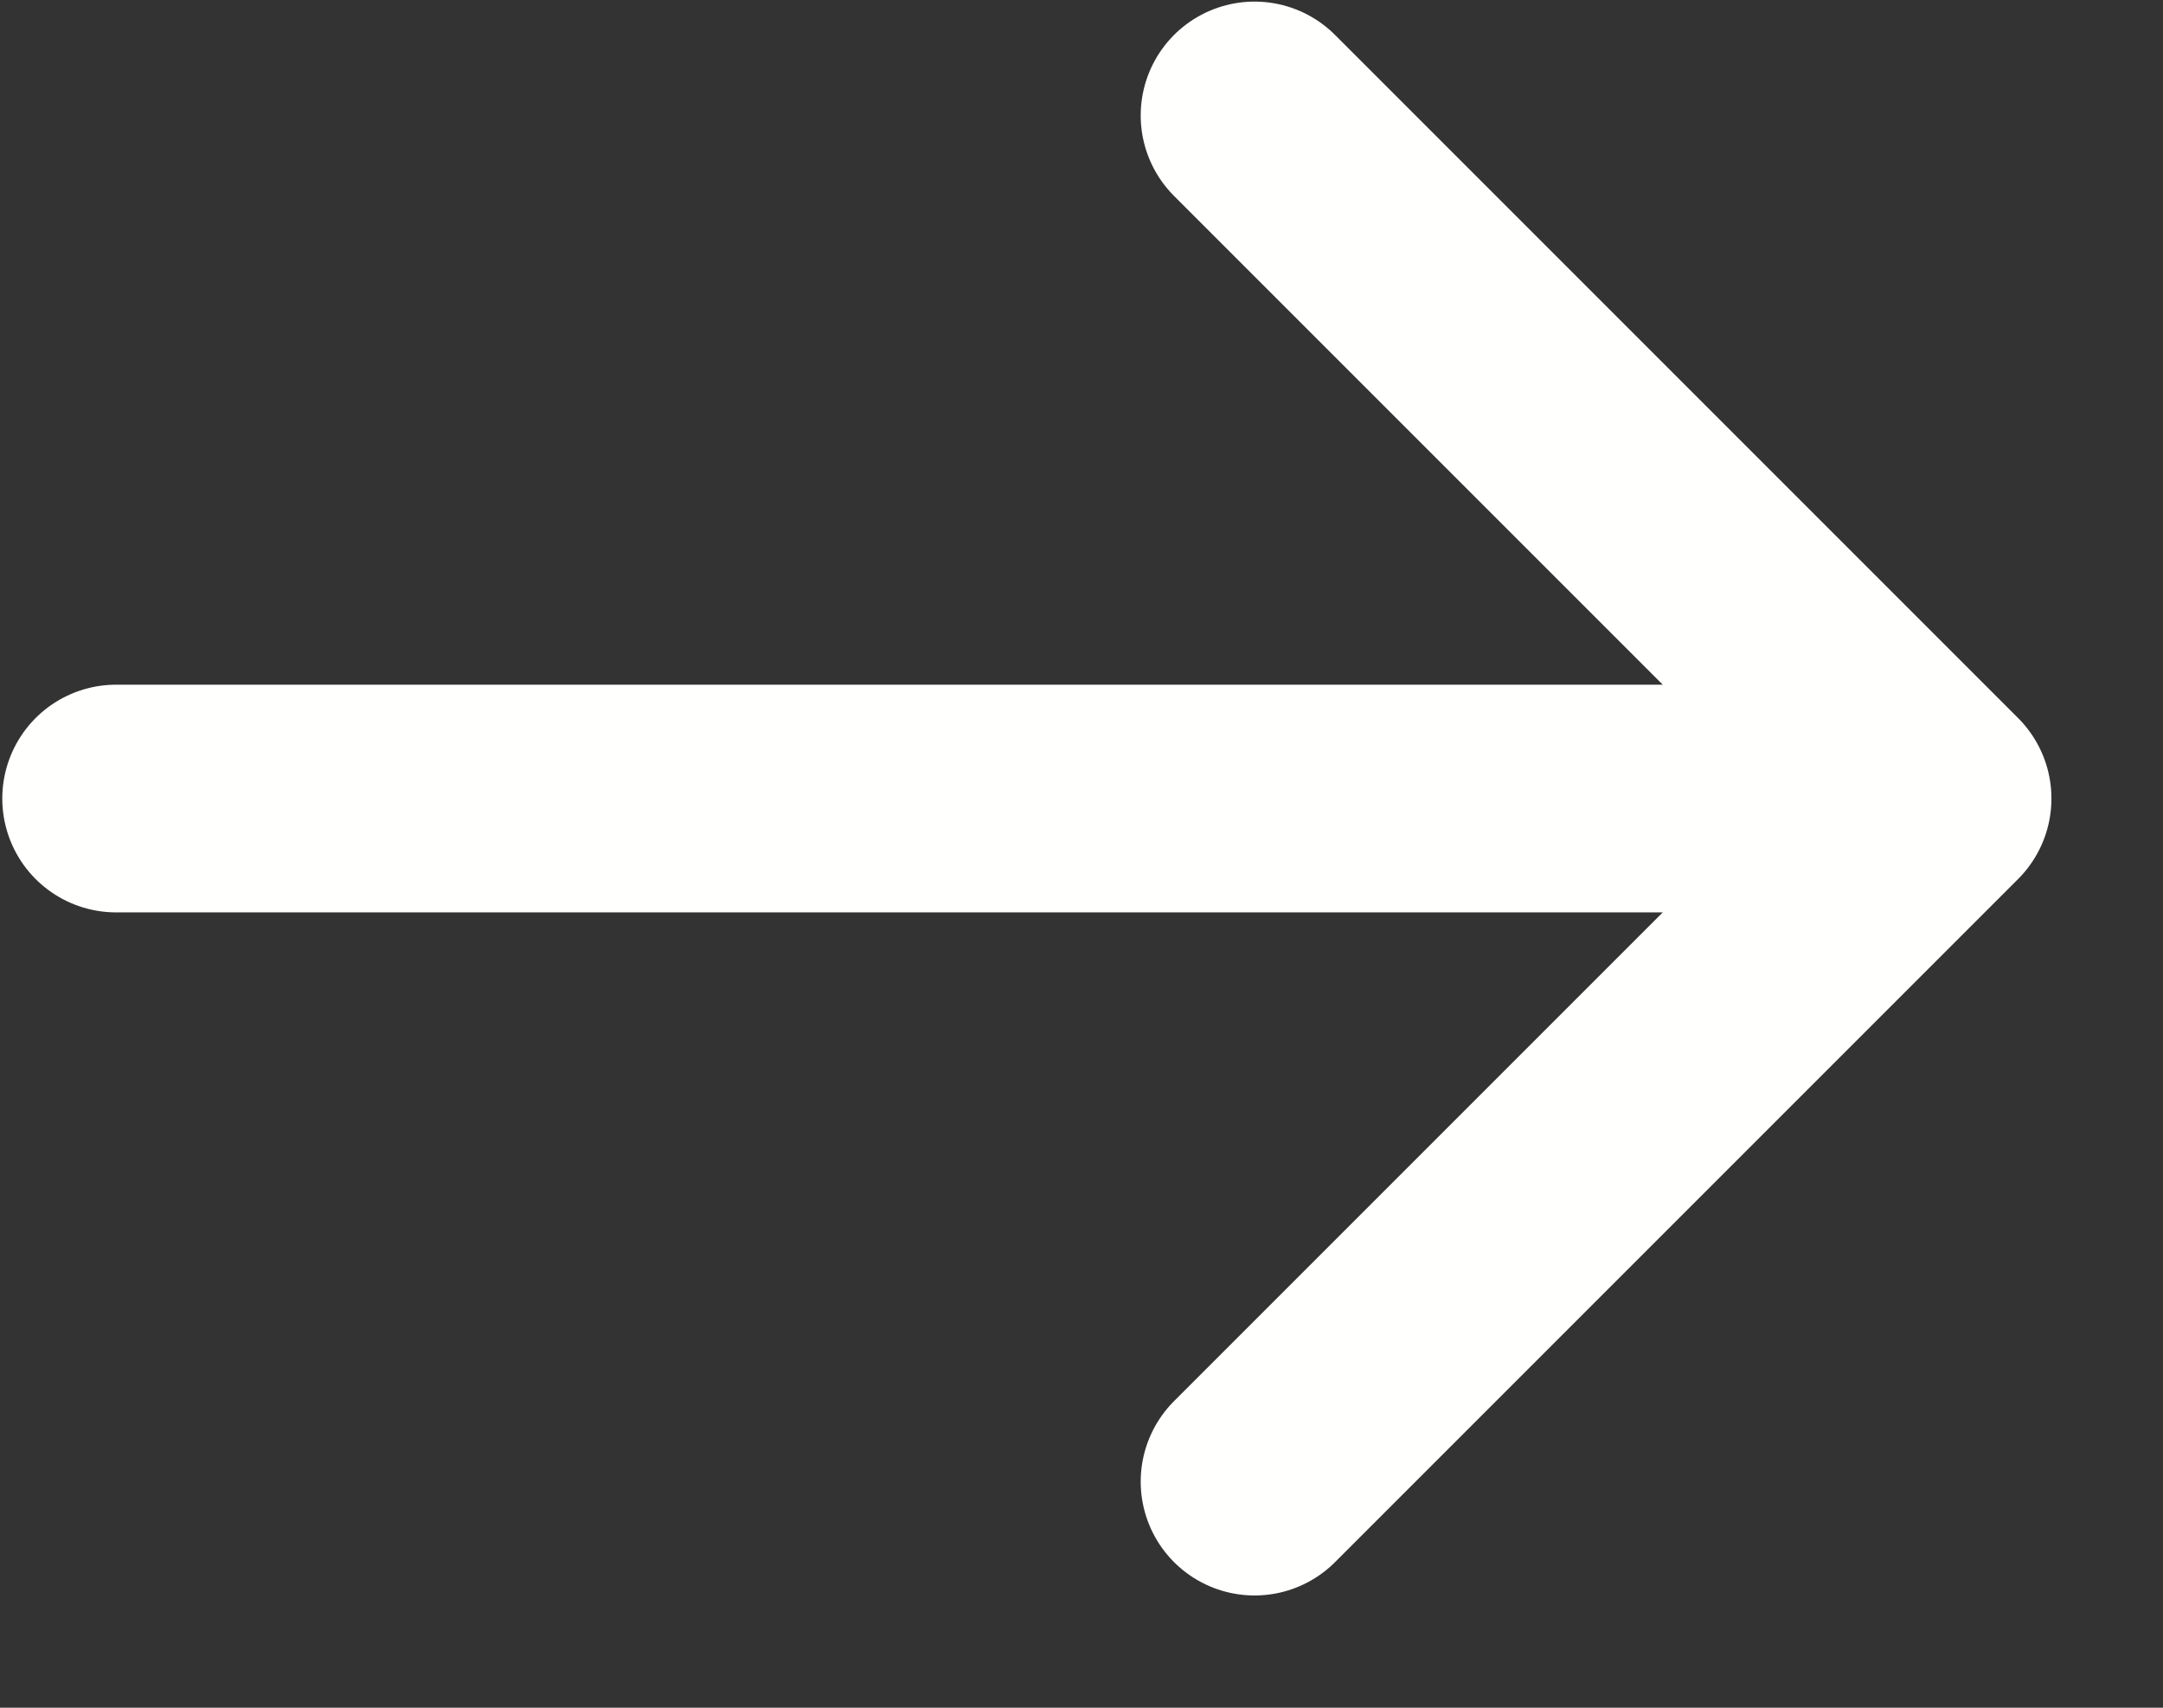 <svg width="19" height="15" viewBox="0 0 19 15" fill="none" xmlns="http://www.w3.org/2000/svg">
  <rect x="0" y="0" width="19" height="15" fill="#333333" stroke="none"/>
  <path d="M1.02 7.014H17.02M17.02 7.014L11.02 1.014M17.02 7.014L11.02 13.014" stroke="#FFFFFD" stroke-width="2" stroke-linecap="round" stroke-linejoin="round"/>
</svg>